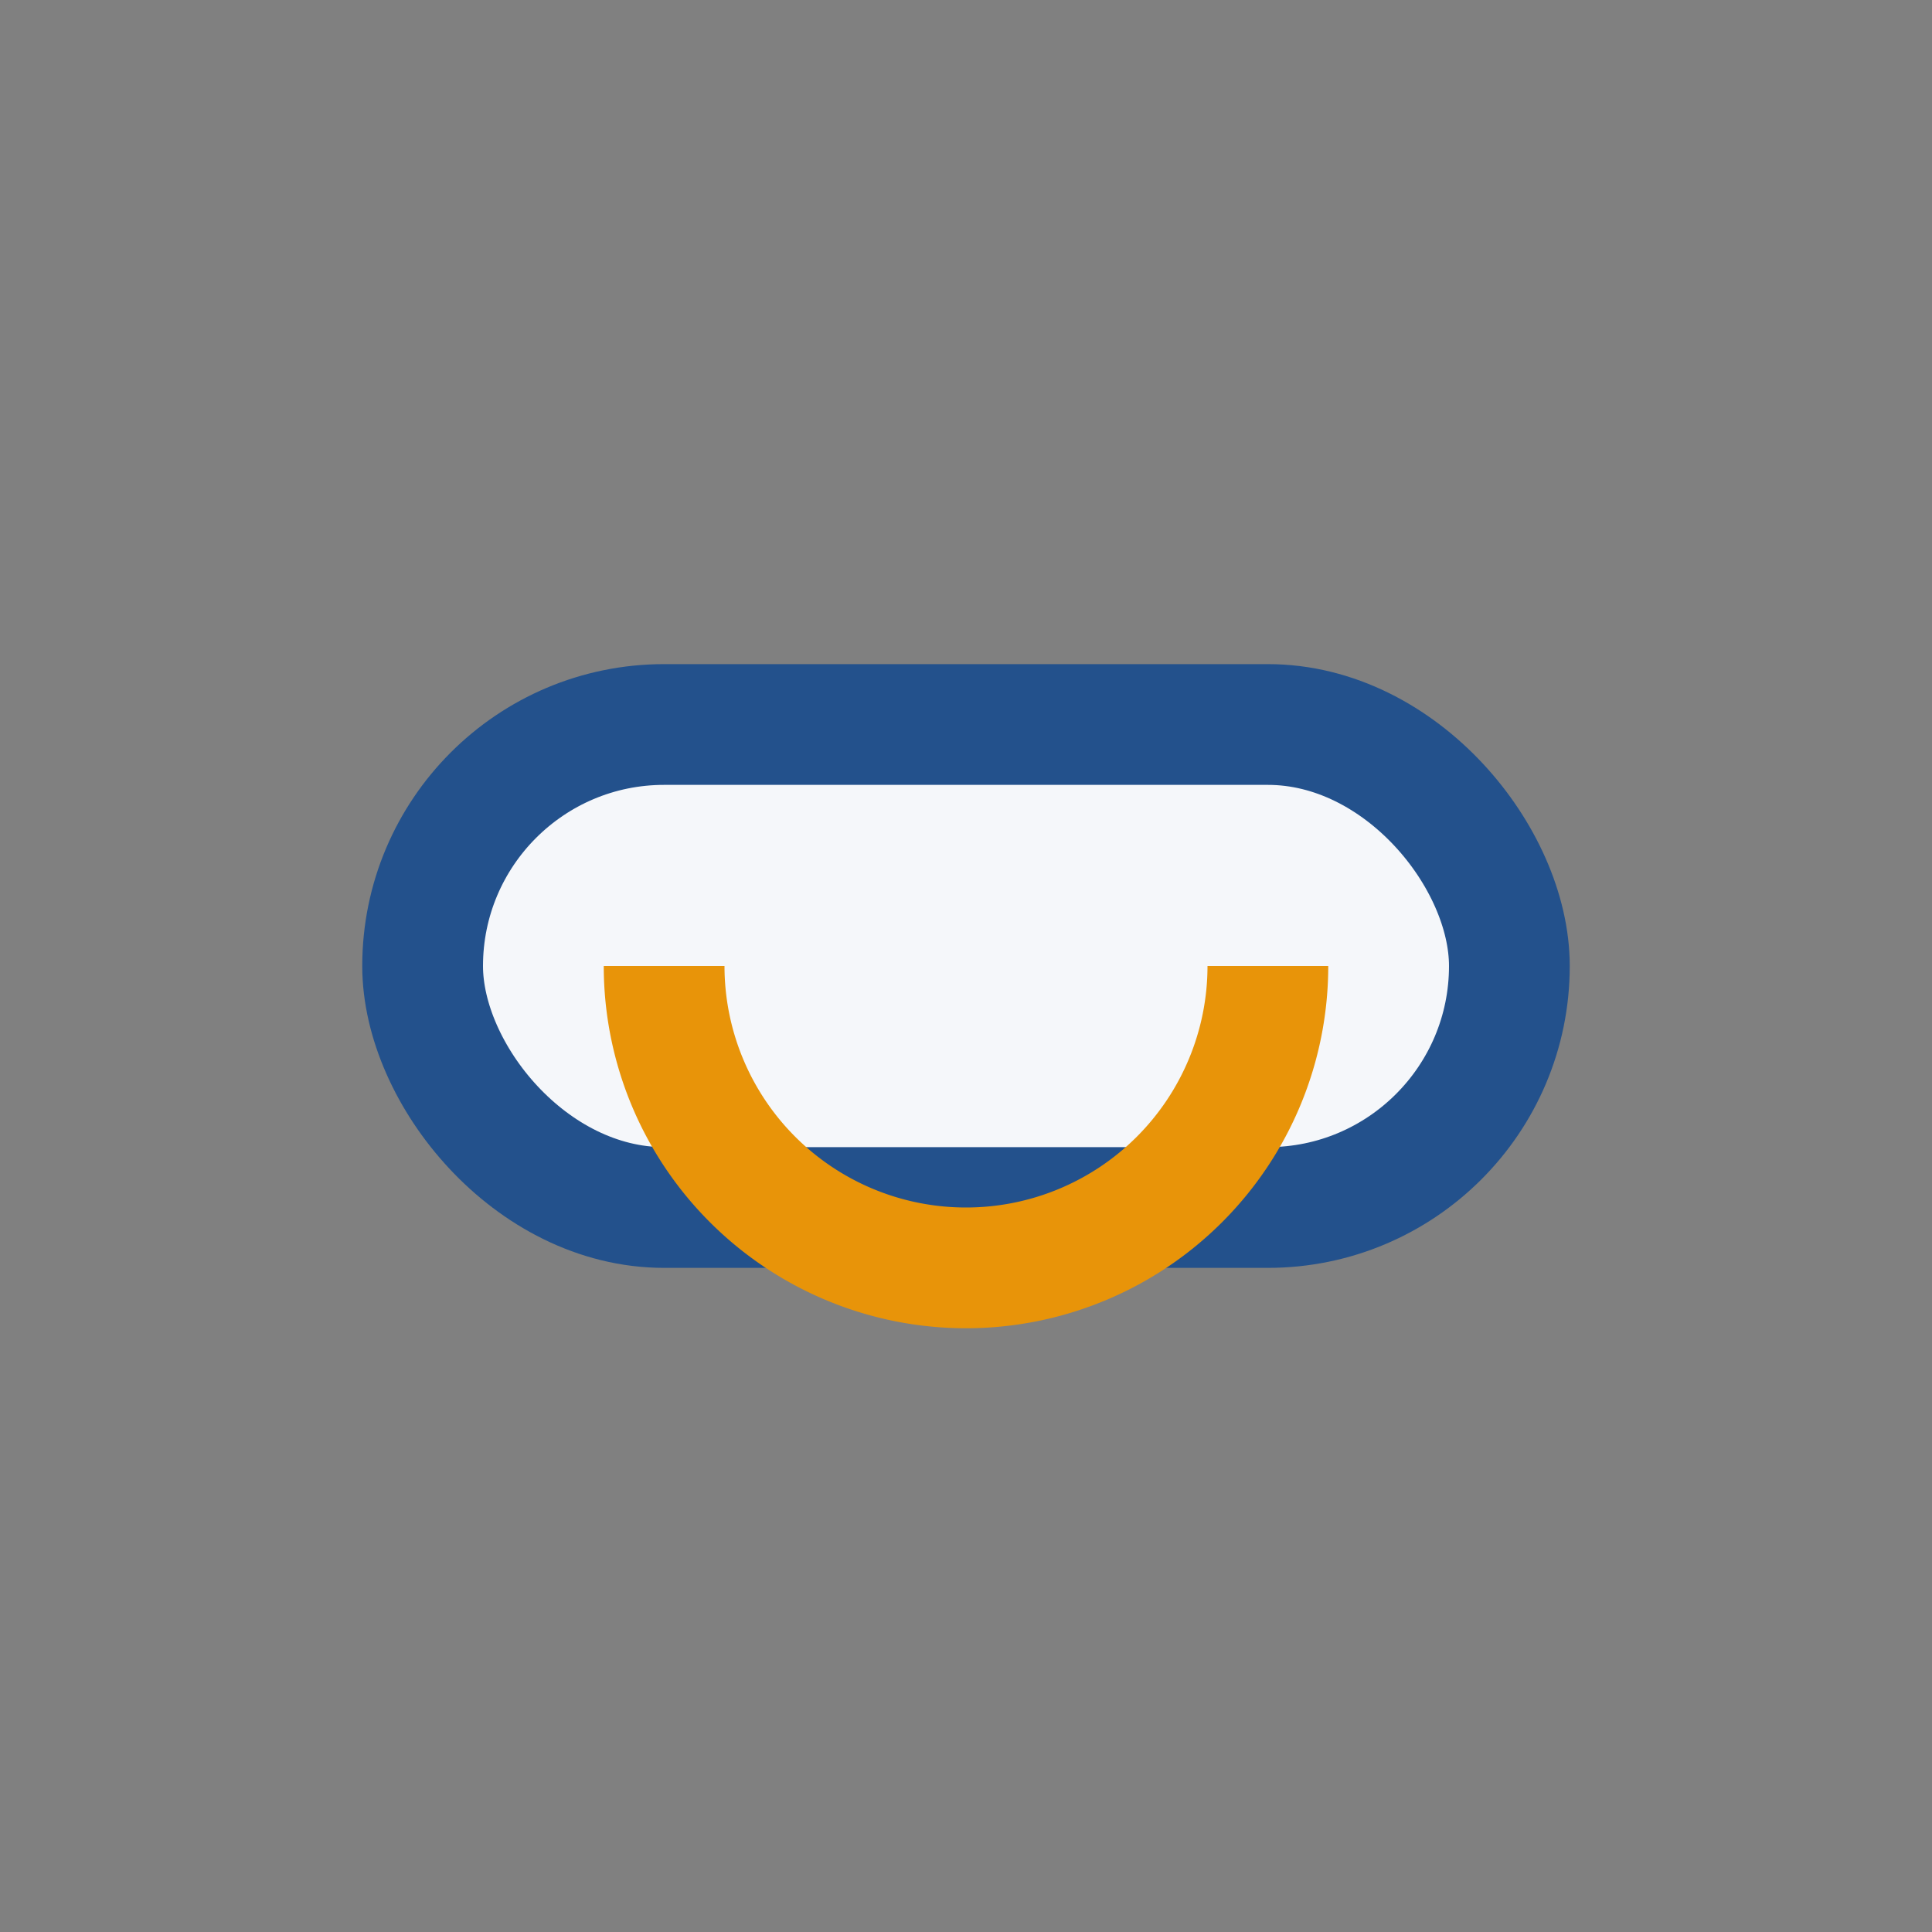 <?xml version="1.0" encoding="UTF-8"?>
<svg xmlns="http://www.w3.org/2000/svg" width="32" height="32" viewBox="0 0 32 32"><rect x="0" y="0" width="32" height="32" fill="#808080" stroke="none"/><rect x="7" y="12" width="18" height="8" rx="4" fill="#F5F7FA" stroke="#23518C" stroke-width="2"/><path d="M11 16a5 5 0 0010 0" stroke="#E89409" stroke-width="2" fill="none"/></svg>